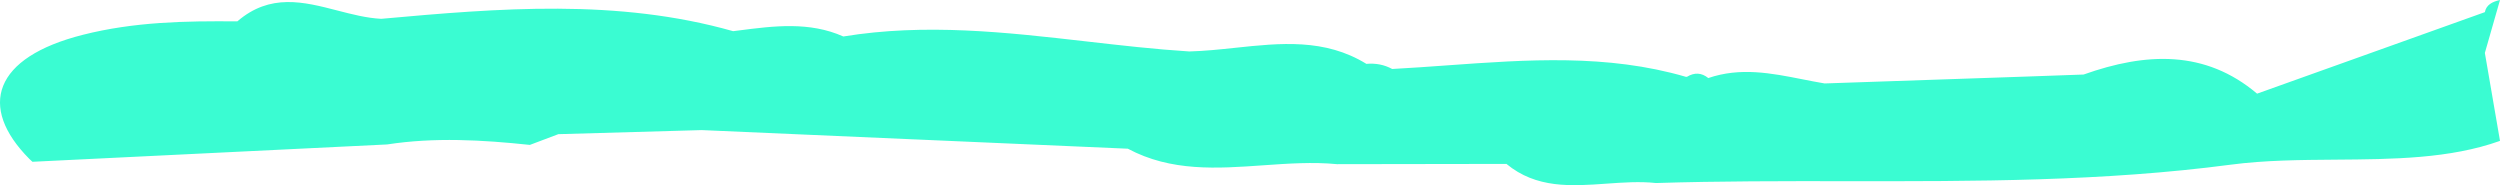 <?xml version="1.0" encoding="utf-8"?>
<svg xmlns="http://www.w3.org/2000/svg" fill="none" height="100%" overflow="visible" preserveAspectRatio="none" style="display: block;" viewBox="0 0 108 8" width="100%">
<path d="M108 0C107.661 0.073 107.404 0.215 107.346 0.525C105.706 1.112 104.066 1.699 102.426 2.286C100.786 2.872 99.147 3.459 97.506 4.046C95.266 2.151 92.707 2.26 90.011 3.22L87.532 3.308C84.669 3.406 81.805 3.503 78.942 3.601L78.826 3.605C78.502 3.551 78.18 3.488 77.857 3.424C76.521 3.16 75.186 2.896 73.798 3.372C73.509 3.138 73.202 3.121 72.876 3.318L72.824 3.317C69.426 2.326 65.977 2.575 62.528 2.823C61.733 2.88 60.938 2.938 60.143 2.98C59.802 2.796 59.43 2.722 59.028 2.759C57.232 1.653 55.302 1.859 53.372 2.064C52.705 2.135 52.037 2.206 51.375 2.223C49.895 2.129 48.419 1.96 46.944 1.791C43.462 1.393 39.979 0.995 36.432 1.576C34.963 0.923 33.432 1.12 31.902 1.318L31.899 1.318C31.823 1.328 31.747 1.338 31.671 1.347C26.67 -0.07 21.57 0.352 16.468 0.813C15.838 0.781 15.204 0.617 14.571 0.453C13.12 0.077 11.668 -0.298 10.253 0.923C8.003 0.903 5.803 0.941 3.578 1.504C-0.269 2.477 -0.974 4.607 1.27 6.867C1.312 6.909 1.355 6.95 1.401 6.989L16.724 6.24C18.768 5.925 20.827 6.041 22.89 6.26C23.095 6.183 23.3 6.105 23.505 6.028C23.71 5.951 23.915 5.874 24.12 5.796L30.316 5.62C33.381 5.754 36.447 5.888 39.512 6.022L39.524 6.022C42.591 6.156 45.657 6.29 48.723 6.424C50.59 7.423 52.581 7.282 54.571 7.141C55.641 7.066 56.711 6.99 57.762 7.092C60.196 7.087 62.63 7.084 65.065 7.081L65.076 7.079C66.37 8.151 67.884 8.043 69.398 7.934C70.12 7.883 70.841 7.831 71.539 7.907C74.28 7.821 77.024 7.824 79.769 7.827C85.314 7.834 90.86 7.84 96.376 7.113C97.835 6.921 99.367 6.909 100.899 6.897C103.367 6.879 105.836 6.86 108 6.086L107.346 2.286L108 0Z" fill="#3AFCD2" id="sep-line"/>
</svg>